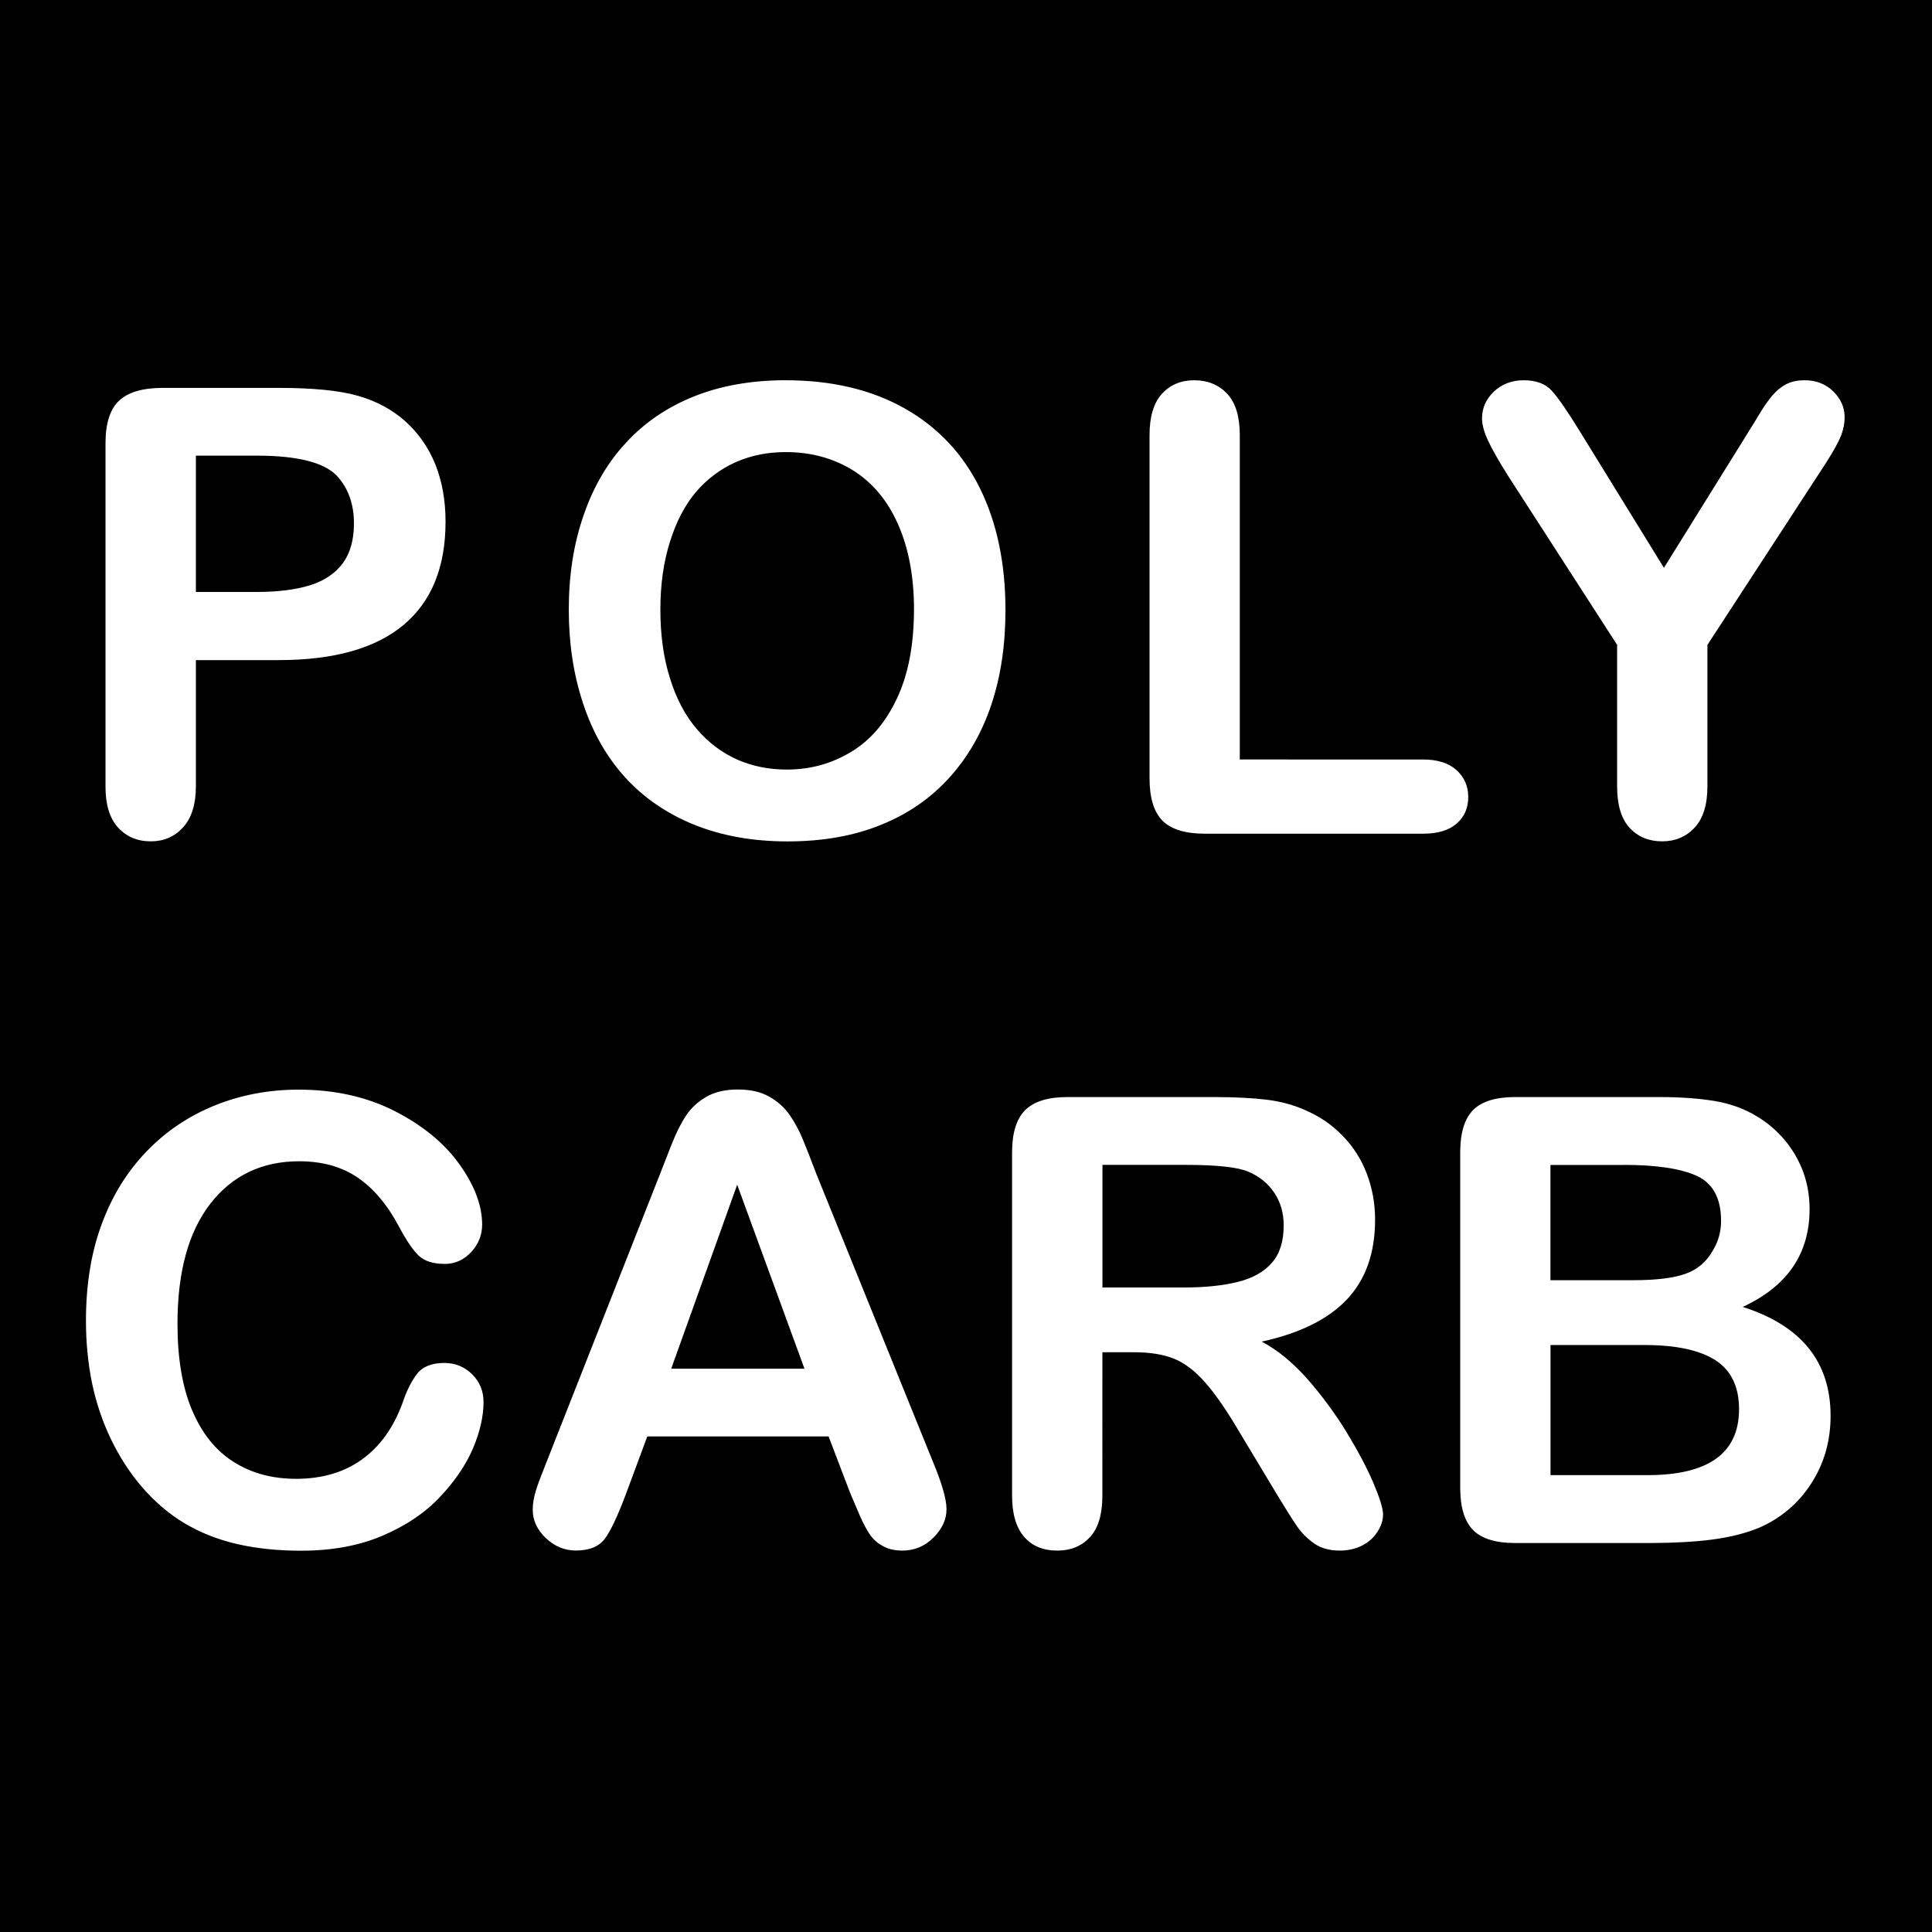 <?xml version="1.0" encoding="utf-8"?>
<!-- Generator: Adobe Illustrator 24.0.3, SVG Export Plug-In . SVG Version: 6.00 Build 0)  -->
<svg version="1.1" id="Laag_1" xmlns="http://www.w3.org/2000/svg" xmlns:xlink="http://www.w3.org/1999/xlink" x="0px" y="0px"
	 viewBox="0 0 283.46 283.46" style="enable-background:new 0 0 283.46 283.46;" xml:space="preserve">
<style type="text/css">
	.st0{clip-path:url(#SVGID_2_);fill:#FFFFFF;}
</style>
<rect width="283.46" height="283.46"/>
<g>
	<defs>
		<rect id="SVGID_1_" width="283.46" height="283.46"/>
	</defs>
	<clipPath id="SVGID_2_">
		<use xlink:href="#SVGID_1_"  style="overflow:visible;"/>
	</clipPath>
	<path class="st0" d="M238.24,170.91c4.82,0,8.4,0.55,10.75,1.63c2.34,1.09,3.52,3.29,3.52,6.58c0,1.56-0.38,2.95-1.12,4.21
		c-0.95,1.75-2.33,2.94-4.12,3.57c-1.8,0.63-4.35,0.93-7.65,0.93h-12.14v-16.91H238.24z M251.67,199.56
		c2.31,1.48,3.48,3.89,3.48,7.19c0,6.45-4.48,9.68-13.43,9.68h-14.23v-19.09h13.78C245.88,197.34,249.35,198.08,251.67,199.56
		 M251.31,225.87c2.59-0.35,4.89-0.93,6.88-1.76c3.17-1.41,5.7-3.57,7.58-6.5c1.88-2.93,2.81-6.21,2.81-9.88
		c0-7.92-4.29-13.24-12.89-15.98c6.55-3.03,9.81-7.81,9.81-14.36c0-1.91-0.31-3.71-0.93-5.43c-0.63-1.7-1.53-3.27-2.72-4.69
		c-1.19-1.41-2.56-2.58-4.1-3.49c-1.82-1.11-3.87-1.85-6.16-2.24c-2.3-0.38-5.01-0.58-8.12-0.58h-21.2c-2.82,0-4.88,0.64-6.14,1.91
		s-1.89,3.33-1.89,6.23v49.17c0,2.82,0.61,4.89,1.85,6.18c1.24,1.28,3.3,1.94,6.18,1.94h19.99
		C245.71,226.38,248.72,226.21,251.31,225.87 M183.13,171.9c1.63,0.68,2.91,1.72,3.83,3.1c0.93,1.38,1.38,2.98,1.38,4.79
		c0,2.33-0.57,4.15-1.72,5.47c-1.14,1.32-2.79,2.27-4.98,2.81c-2.17,0.55-4.85,0.83-8.02,0.83h-11.87v-17.99h12.22
		C178.53,170.91,181.58,171.24,183.13,171.9 M172.23,199.34c1.56,0.63,3.09,1.78,4.58,3.48c1.5,1.69,3.2,4.16,5.11,7.41l5.31,8.83
		c1.25,2.08,2.24,3.65,2.97,4.73c0.73,1.08,1.6,1.95,2.6,2.66c1.02,0.7,2.26,1.05,3.75,1.05c1.25,0,2.34-0.25,3.3-0.74
		c0.95-0.49,1.7-1.16,2.24-2.01c0.55-0.84,0.83-1.7,0.83-2.56c0-0.84-0.47-2.36-1.4-4.58c-0.95-2.21-2.26-4.7-3.93-7.45
		c-1.69-2.75-3.59-5.34-5.73-7.79c-2.14-2.43-4.39-4.28-6.74-5.53c5.59-1.22,9.76-3.29,12.51-6.2c2.75-2.93,4.12-6.81,4.12-11.7
		c0-2.37-0.41-4.63-1.22-6.75c-0.81-2.12-2.01-4-3.59-5.6c-1.57-1.62-3.39-2.84-5.44-3.71c-1.69-0.77-3.59-1.28-5.7-1.54
		c-2.12-0.25-4.66-0.38-7.64-0.38h-21.55c-2.85,0-4.92,0.64-6.2,1.92c-1.28,1.28-1.92,3.35-1.92,6.21v50.34
		c0,2.65,0.58,4.66,1.75,6.02c1.15,1.37,2.79,2.05,4.9,2.05c1.96,0,3.55-0.65,4.77-1.96c1.22-1.31,1.83-3.35,1.83-6.11V198.4h4.64
		C168.74,198.4,170.69,198.72,172.23,199.34 M108.16,173.82l9.87,26.99H98.48L108.16,173.82z M126.2,222.48
		c0.58,1.32,1.14,2.3,1.63,2.94c0.51,0.64,1.14,1.15,1.88,1.51c0.74,0.38,1.64,0.57,2.68,0.57c1.79,0,3.3-0.64,4.57-1.91
		c1.27-1.27,1.91-2.65,1.91-4.16c0-1.47-0.67-3.8-2.01-7.01l-17.1-42.22c-0.8-2.11-1.46-3.8-1.98-5.06
		c-0.52-1.27-1.16-2.44-1.92-3.55c-0.76-1.09-1.76-1.99-3-2.69c-1.22-0.7-2.76-1.05-4.61-1.05c-1.82,0-3.33,0.35-4.57,1.05
		c-1.24,0.7-2.24,1.62-3,2.74c-0.76,1.14-1.47,2.56-2.14,4.26c-0.67,1.72-1.24,3.19-1.72,4.39l-16.74,42.49
		c-0.68,1.69-1.18,3.01-1.47,3.97c-0.29,0.95-0.45,1.86-0.45,2.76c0,1.54,0.64,2.93,1.92,4.15c1.28,1.22,2.75,1.83,4.42,1.83
		c1.96,0,3.38-0.58,4.23-1.72c0.86-1.15,1.91-3.36,3.13-6.64l3.11-8.38h26.6l3.13,8.21C125.13,219.98,125.64,221.16,126.2,222.48
		 M69.25,201.61c-1.14-1.11-2.49-1.64-4.06-1.64c-1.85,0-3.19,0.54-4.02,1.62c-0.83,1.09-1.53,2.5-2.1,4.22
		c-1.34,3.67-3.33,6.43-5.97,8.32c-2.62,1.89-5.85,2.84-9.65,2.84c-3.52,0-6.58-0.83-9.2-2.5c-2.62-1.66-4.64-4.19-6.07-7.57
		c-1.43-3.38-2.14-7.6-2.14-12.69c0-7.61,1.62-13.49,4.83-17.62c3.23-4.13,7.57-6.21,13.01-6.21c3.42,0,6.3,0.81,8.64,2.42
		c2.33,1.6,4.37,4.03,6.08,7.28c1.05,1.96,1.99,3.35,2.84,4.15c0.84,0.8,2.12,1.21,3.81,1.21c1.51,0,2.81-0.58,3.89-1.75
		c1.06-1.15,1.6-2.49,1.6-4.02c0-2.76-1.09-5.7-3.3-8.8c-2.2-3.11-5.37-5.72-9.5-7.84c-4.13-2.11-8.85-3.16-14.14-3.16
		c-4.34,0-8.43,0.77-12.27,2.31c-3.84,1.56-7.19,3.8-10.04,6.77c-2.85,2.95-5.05,6.52-6.58,10.68c-1.54,4.16-2.3,8.88-2.3,14.14
		c0,3.25,0.31,6.32,0.9,9.2c0.61,2.88,1.53,5.6,2.75,8.15c1.22,2.53,2.69,4.83,4.42,6.88c1.94,2.27,4.05,4.09,6.36,5.47
		c2.3,1.38,4.86,2.4,7.7,3.06c2.82,0.65,5.95,0.99,9.42,0.99c4.54,0,8.53-0.74,11.95-2.2c3.43-1.46,6.24-3.35,8.44-5.69
		c2.2-2.33,3.81-4.71,4.85-7.13c1.02-2.43,1.54-4.69,1.54-6.77C70.95,204.09,70.38,202.72,69.25,201.61"/>
	<path class="st0" d="M239.09,121.45c1.21,1.32,2.81,1.99,4.77,1.99c1.94,0,3.52-0.67,4.77-2.01c1.25-1.34,1.88-3.36,1.88-6.07
		V94.62l16.37-25.13c1.37-2.05,2.33-3.65,2.9-4.82c0.57-1.15,0.86-2.31,0.86-3.48c0-1.43-0.57-2.68-1.67-3.77
		c-1.12-1.09-2.52-1.63-4.18-1.63c-1.08,0-1.98,0.19-2.72,0.58c-0.74,0.38-1.43,0.95-2.04,1.67c-0.61,0.73-1.16,1.51-1.67,2.34
		c-0.51,0.83-1.12,1.86-1.88,3.07l-12.35,19.86L231.9,63.46c-1.88-3.06-3.29-5.11-4.22-6.13c-0.93-1.03-2.31-1.54-4.13-1.54
		c-1.72,0-3.17,0.55-4.35,1.64c-1.16,1.11-1.76,2.42-1.76,3.93c0,0.93,0.29,2.01,0.87,3.26c0.58,1.25,1.57,3,2.97,5.22l15.98,24.77
		v20.75C237.26,118.11,237.87,120.13,239.09,121.45 M180.05,57.77c-1.24-1.31-2.85-1.98-4.83-1.98c-1.96,0-3.55,0.67-4.76,2.01
		c-1.21,1.34-1.8,3.35-1.8,6.02v50.38c0,2.85,0.63,4.92,1.89,6.2s3.35,1.92,6.23,1.92h32c2.17,0,3.81-0.49,4.95-1.5
		c1.14-0.99,1.69-2.3,1.69-3.9c0-1.57-0.57-2.88-1.72-3.93c-1.14-1.03-2.78-1.56-4.92-1.56H181.9V63.83
		C181.9,61.12,181.29,59.1,180.05,57.77 M131.58,102.52c-1.67,3.54-3.94,6.16-6.78,7.84c-2.84,1.7-5.95,2.55-9.34,2.55
		c-2.65,0-5.08-0.49-7.31-1.47c-2.21-0.99-4.18-2.46-5.89-4.44c-1.7-1.98-3.03-4.47-3.96-7.48c-0.95-3-1.41-6.36-1.41-10.08
		c0-3.68,0.47-7.01,1.41-9.97c0.93-2.97,2.21-5.4,3.83-7.31c1.63-1.89,3.57-3.35,5.81-4.35c2.24-0.99,4.69-1.48,7.33-1.48
		c3.73,0,7.01,0.9,9.9,2.69c2.87,1.8,5.08,4.45,6.62,7.97c1.54,3.51,2.31,7.65,2.31,12.44C134.09,94.62,133.26,98.97,131.58,102.52
		 M101.87,58.14c-3.91,1.56-7.25,3.81-9.98,6.77c-2.75,2.94-4.83,6.5-6.27,10.71c-1.46,4.19-2.17,8.8-2.17,13.82
		c0,4.9,0.68,9.47,2.08,13.71c1.38,4.22,3.42,7.83,6.13,10.84c2.71,3,6.08,5.33,10.13,6.99c4.05,1.64,8.63,2.47,13.75,2.47
		c5.14,0,9.71-0.8,13.69-2.42c3.99-1.6,7.35-3.93,10.08-6.96c2.74-3.04,4.79-6.62,6.16-10.75c1.37-4.13,2.05-8.73,2.05-13.8
		c0-6.84-1.24-12.79-3.74-17.87c-2.5-5.06-6.18-8.98-11.05-11.73s-10.7-4.13-17.48-4.13C110.27,55.79,105.8,56.58,101.87,58.14
		 M49.38,69.76c1.7,1.82,2.55,4.16,2.55,7.04c0,2.42-0.55,4.37-1.64,5.85c-1.11,1.48-2.71,2.56-4.8,3.22
		c-2.1,0.65-4.7,0.98-7.83,0.98h-8.92V66.85h8.92C43.58,66.85,47.49,67.83,49.38,69.76 M59.21,91.69c4.1-3.43,6.16-8.48,6.16-15.15
		c0-3.13-0.51-5.94-1.51-8.44c-1.02-2.49-2.49-4.6-4.44-6.33c-1.95-1.73-4.26-2.95-6.94-3.71c-2.71-0.77-6.58-1.15-11.6-1.15H23.86
		c-2.91,0-5.04,0.63-6.37,1.86c-1.34,1.25-2.01,3.33-2.01,6.26v50.42c0,2.62,0.61,4.6,1.83,5.95c1.21,1.35,2.82,2.04,4.82,2.04
		c1.91,0,3.48-0.68,4.73-2.05c1.25-1.37,1.88-3.38,1.88-6.02V96.85h12.14C48.99,96.85,55.1,95.13,59.21,91.69"/>
</g>
</svg>
